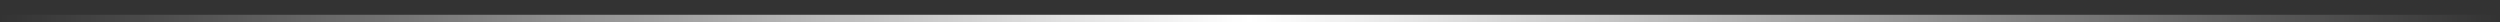 <?xml version="1.0" encoding="utf-8"?>
<svg xmlns="http://www.w3.org/2000/svg" fill="none" height="100%" overflow="visible" preserveAspectRatio="none" style="display: block;" viewBox="0 0 112 1" width="100%">
<rect x="0" y="0" width="112" height="1" fill="#333333" stroke="none"/>
<line id="Line 136" stroke="url(#paint0_linear_0_16166)" stroke-width="0.338" x2="111.927" y1="0.831" y2="0.831"/>
<defs>
<linearGradient gradientUnits="userSpaceOnUse" id="paint0_linear_0_16166" x1="0" x2="111.927" y1="1.5" y2="1.5">
<stop stop-color="white" stop-opacity="0"/>
<stop offset="0.5" stop-color="white"/>
<stop offset="1" stop-color="white" stop-opacity="0"/>
</linearGradient>
</defs>
</svg>